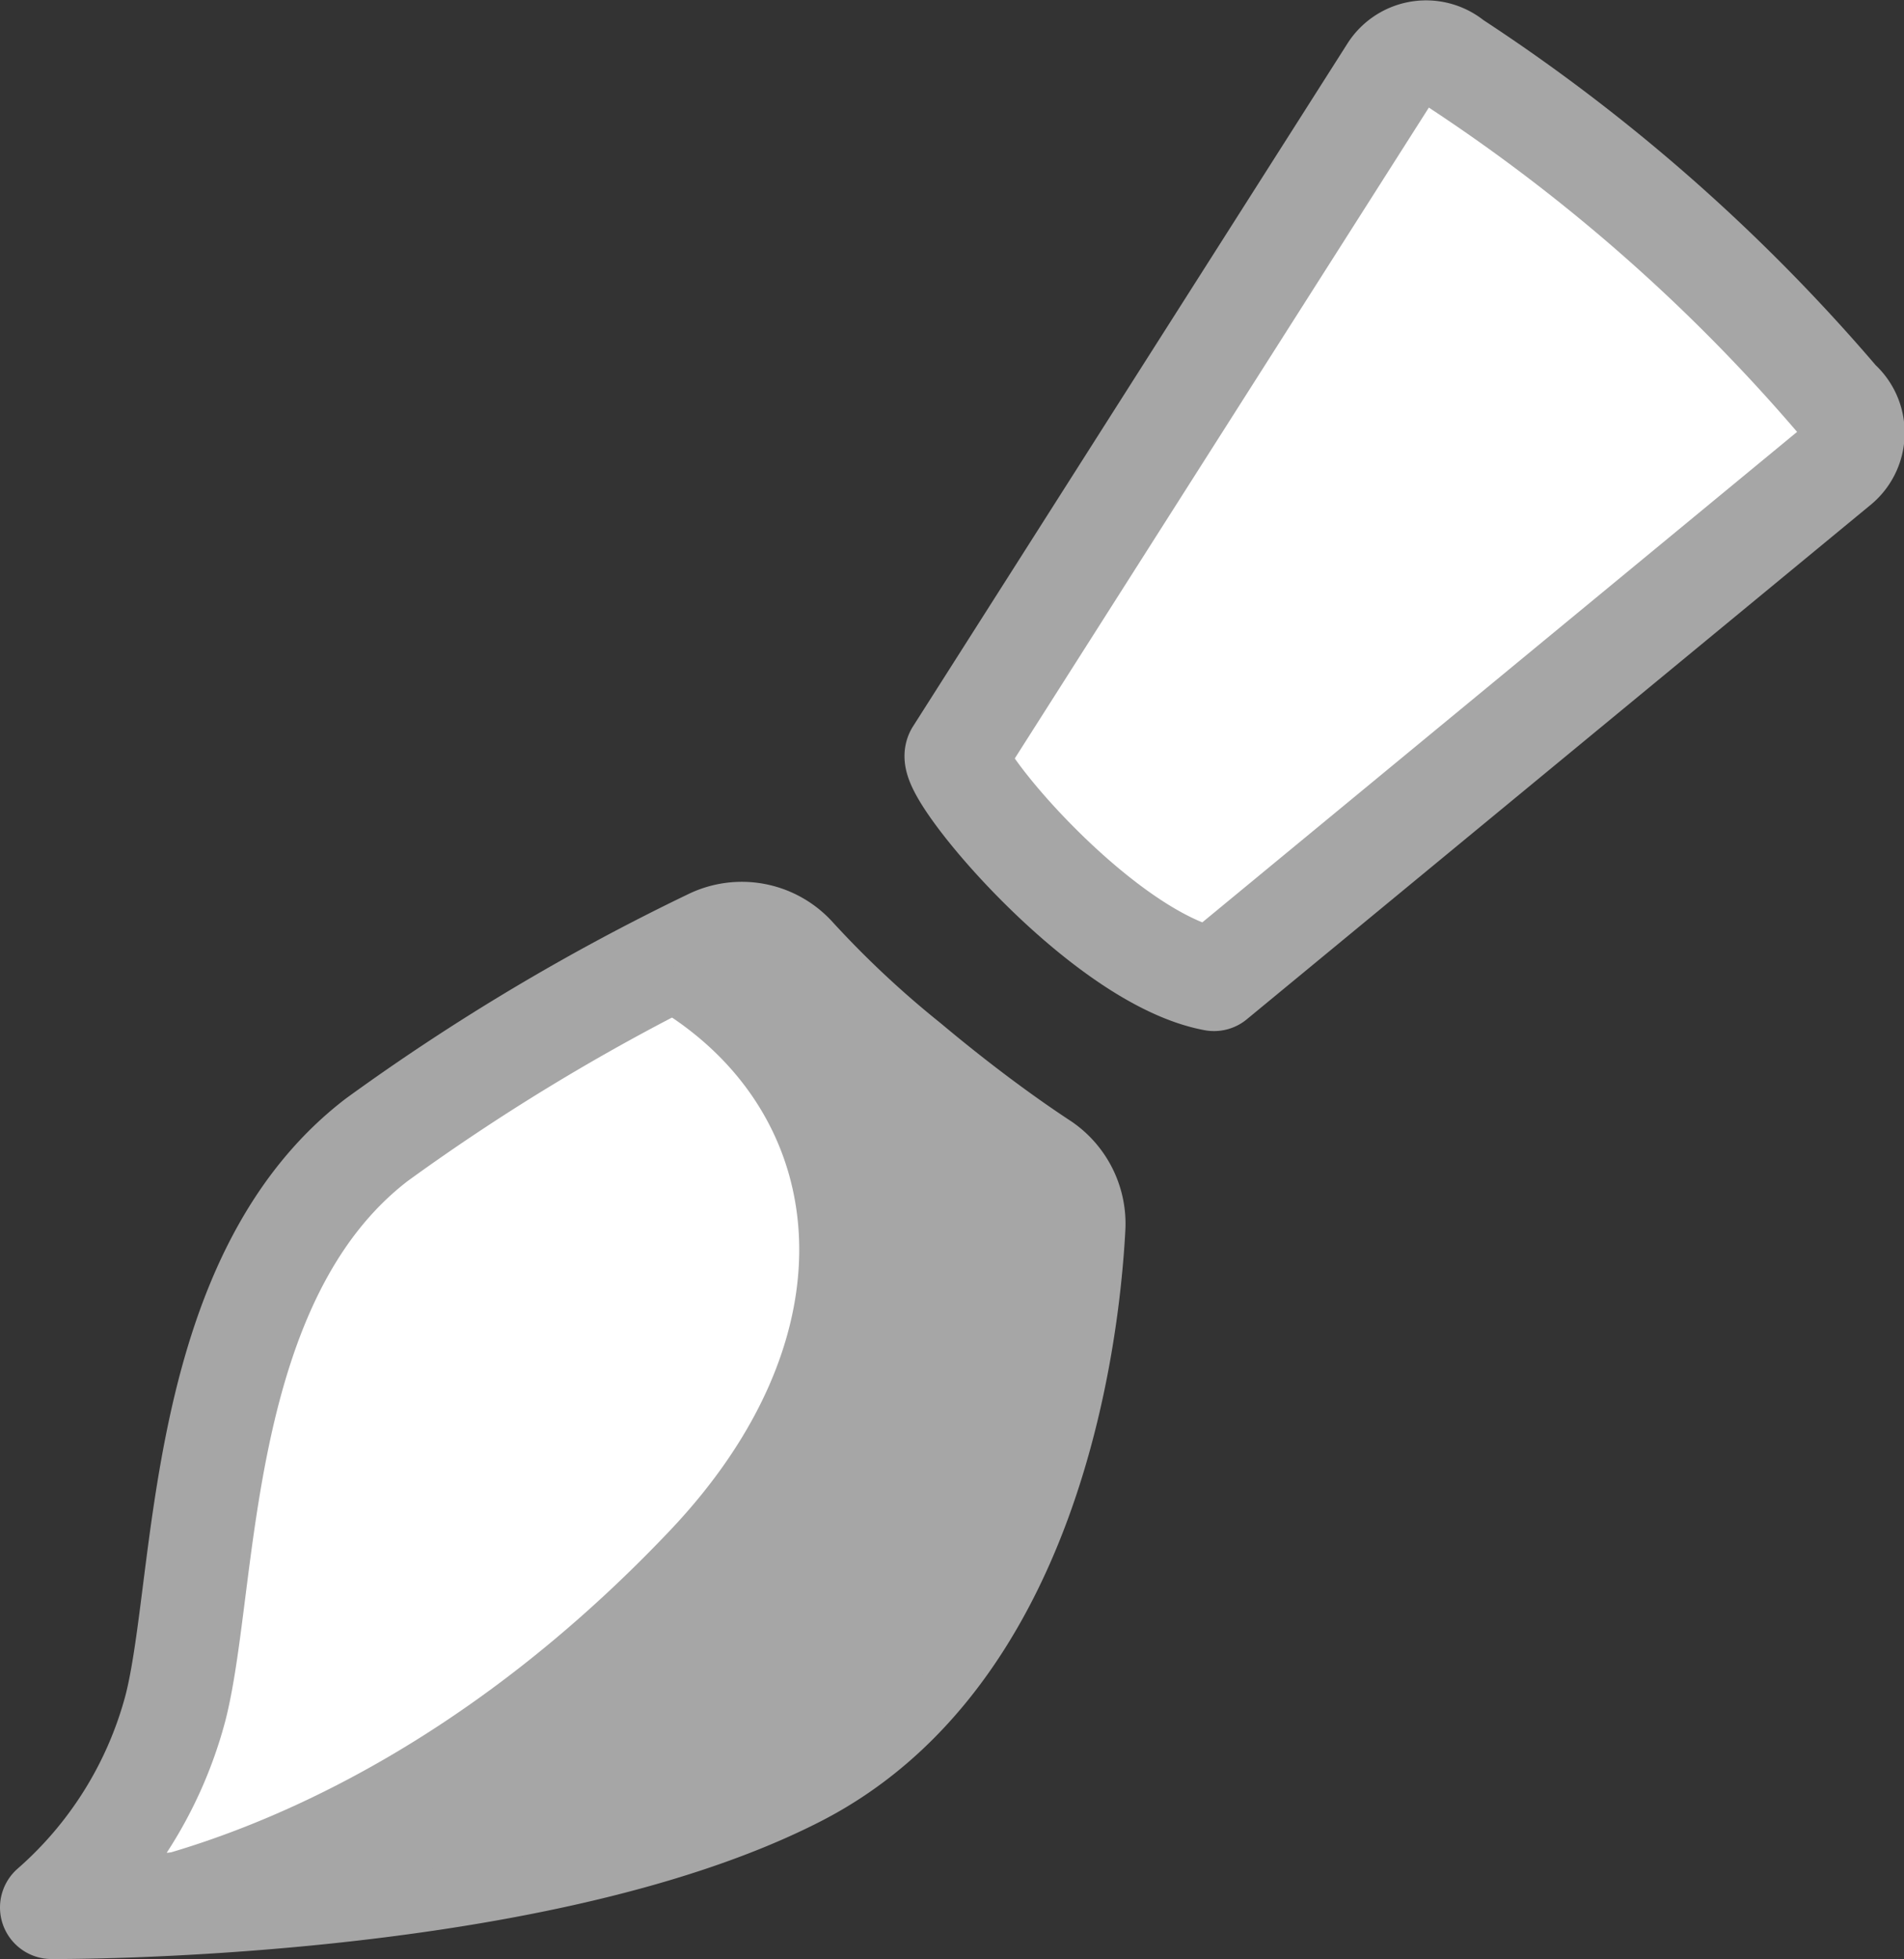 <svg xmlns="http://www.w3.org/2000/svg" viewBox="0 0 36.95 38"><rect x="0" y="0" width="36.95" height="38" fill="#333333" stroke="none"/><defs><style>.cls-1{fill:#fff;stroke:#a6a6a6;stroke-linecap:round;stroke-linejoin:round;stroke-width:2px;}.cls-2{fill:#a6a6a6;}</style></defs><title>free-design-corrections</title><g id="Layer_2" data-name="Layer 2"><g id="Artwork"><path class="cls-1" d="M20.23,22.58a1.4,1.4,0,0,1,.61,1.24c-.12,2.23-.89,8.36-5.41,10.64C10.28,37.07,1,37,1,37a7.79,7.79,0,0,0,2.41-3.89c.62-2.46.37-8.29,3.9-11a42,42,0,0,1,6.47-3.86,1.38,1.38,0,0,1,1.64.31,19.67,19.67,0,0,0,2.2,2.06C18.73,21.55,19.65,22.2,20.23,22.58Z"/><path class="cls-2" d="M20.23,22.58a1.4,1.4,0,0,1,.61,1.24c-.12,2.23-.89,8.36-5.41,10.64C10.28,37.07,1,36.4,1,36.4s5.92-.3,12-6.71c3.53-3.72,3.14-7.85.06-9.94-.9-.6,0-1,.74-1.46a1.33,1.33,0,0,1,1.64.31,19.67,19.67,0,0,0,2.2,2.06C18.73,21.55,19.65,22.2,20.23,22.58Z"/><path class="cls-1" d="M28.2,1.2a35,35,0,0,1,7.48,6.58.81.81,0,0,1,0,1.23L23.56,19h0c-2.16-.4-5.17-4-5-4.37L27,1.37A.81.81,0,0,1,28.2,1.2Z"/></g></g></svg>